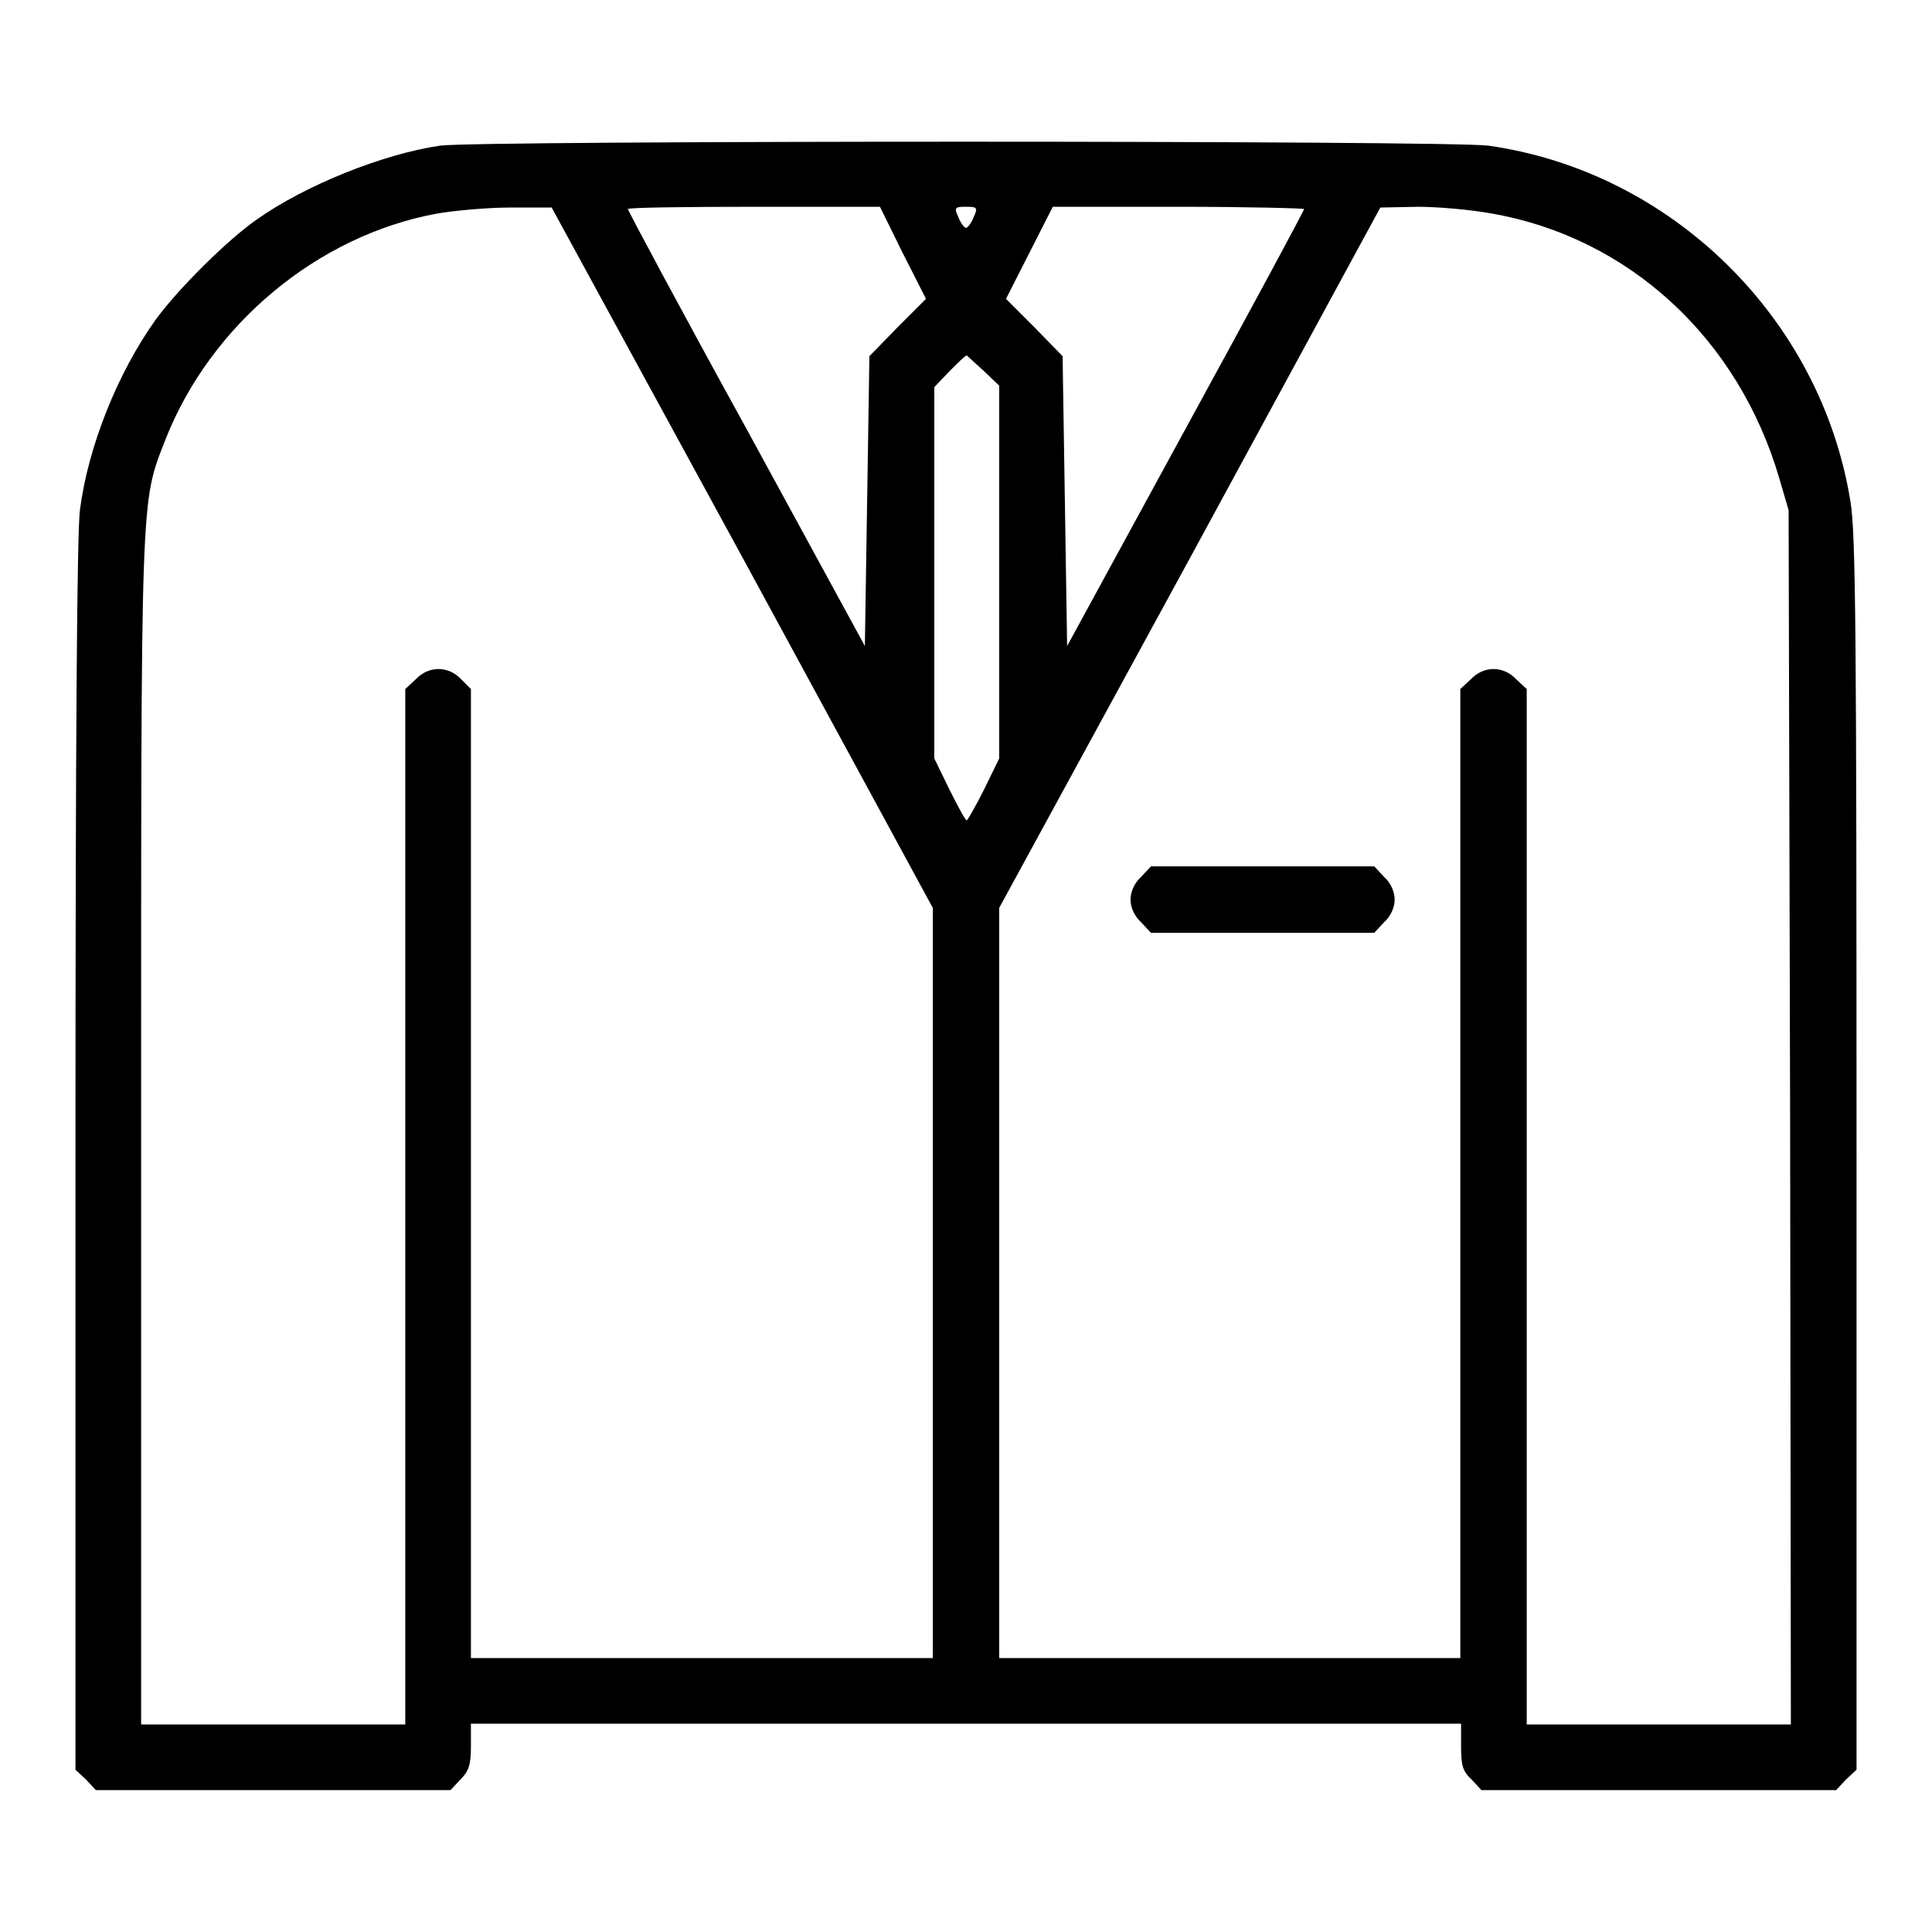 <?xml version="1.0" encoding="utf-8"?>
<!-- Svg Vector Icons : http://www.onlinewebfonts.com/icon -->
<!DOCTYPE svg PUBLIC "-//W3C//DTD SVG 1.1//EN" "http://www.w3.org/Graphics/SVG/1.1/DTD/svg11.dtd">
<svg version="1.1" xmlns="http://www.w3.org/2000/svg" xmlns:xlink="http://www.w3.org/1999/xlink" x="0px" y="0px" viewBox="0 0 256 256" enable-background="new 0 0 256 256" xml:space="preserve">
<g><g><g><path fill="#000000" d="M58.3,19.3c-7.5,1.1-17.8,5.2-24.3,9.8c-4,2.8-10.5,9.3-13.4,13.3c-5,7-8.9,16.7-10,25.1c-0.4,2.9-0.6,30.2-0.6,85.6v81.4l1.4,1.3l1.3,1.4h23.5h23.5l1.3-1.4c1.1-1.1,1.4-1.9,1.4-4.4v-3H128h65.6v3c0,2.5,0.2,3.3,1.4,4.4l1.3,1.4h23.5h23.5l1.3-1.4l1.4-1.3V153c0-69-0.1-82.3-0.8-86.5c-3.9-24.4-23.8-43.8-48-47.2C192,18.6,63.4,18.6,58.3,19.3z M98.4,73.9l25.2,46.4V170v49.7H93H62.4v-64.2V91.3L61.1,90c-1.7-1.8-4.3-1.8-6,0l-1.4,1.3v68.6v68.6H36.2H18.7v-78.3c0-85.8-0.1-83.4,3.2-91.9C27.9,43,42.1,31.2,57.9,28.3c2.3-0.4,6.7-0.8,9.7-0.8h5.5L98.4,73.9z M119.6,33.5l3.1,6.1l-3.8,3.8l-3.7,3.8l-0.3,19.2l-0.3,19.2L98.9,56.8c-8.7-15.8-15.7-28.9-15.7-29.1c0-0.2,7.5-0.3,16.7-0.3h16.7L119.6,33.5z M129,28.8c-0.3,0.8-0.8,1.4-1,1.4s-0.7-0.6-1-1.4c-0.6-1.3-0.5-1.4,1-1.4S129.6,27.5,129,28.8z M172.8,27.7c0,0.2-7,13.2-15.7,29.1l-15.7,28.8l-0.3-19.2l-0.3-19.2l-3.7-3.8l-3.8-3.8l3.1-6.1l3.1-6.1h16.7C165.3,27.4,172.8,27.6,172.8,27.7z M197.7,28.3c18.2,3.2,32.7,16.6,38.1,35.2l1.2,4.1l0.2,80.4l0.1,80.5h-17.5h-17.5v-68.6V91.3l-1.4-1.3c-1.7-1.8-4.3-1.8-6,0l-1.4,1.3v64.2v64.2H163h-30.6V170v-49.7l25.3-46.4l25.2-46.4l5-0.1C190.6,27.4,195,27.8,197.7,28.3z M130.3,49.1l2.1,2v24.7v24.7l-2,4.1c-1.1,2.2-2.2,4.1-2.3,4.1c-0.2,0-1.2-1.9-2.3-4.1l-2-4.1V76V51.3l2-2.1c1.1-1.1,2.1-2.1,2.3-2.1C128.1,47.1,129.1,48,130.3,49.1z"/><path fill="#000000" d="M151.2,116.2c-0.9,0.8-1.4,2-1.4,3c0,1,0.5,2.2,1.4,3l1.3,1.4h14.8h14.8l1.3-1.4c0.9-0.8,1.4-2,1.4-3c0-1-0.5-2.2-1.4-3l-1.3-1.4h-14.8h-14.8L151.2,116.2z"/></g></g></g>
</svg>